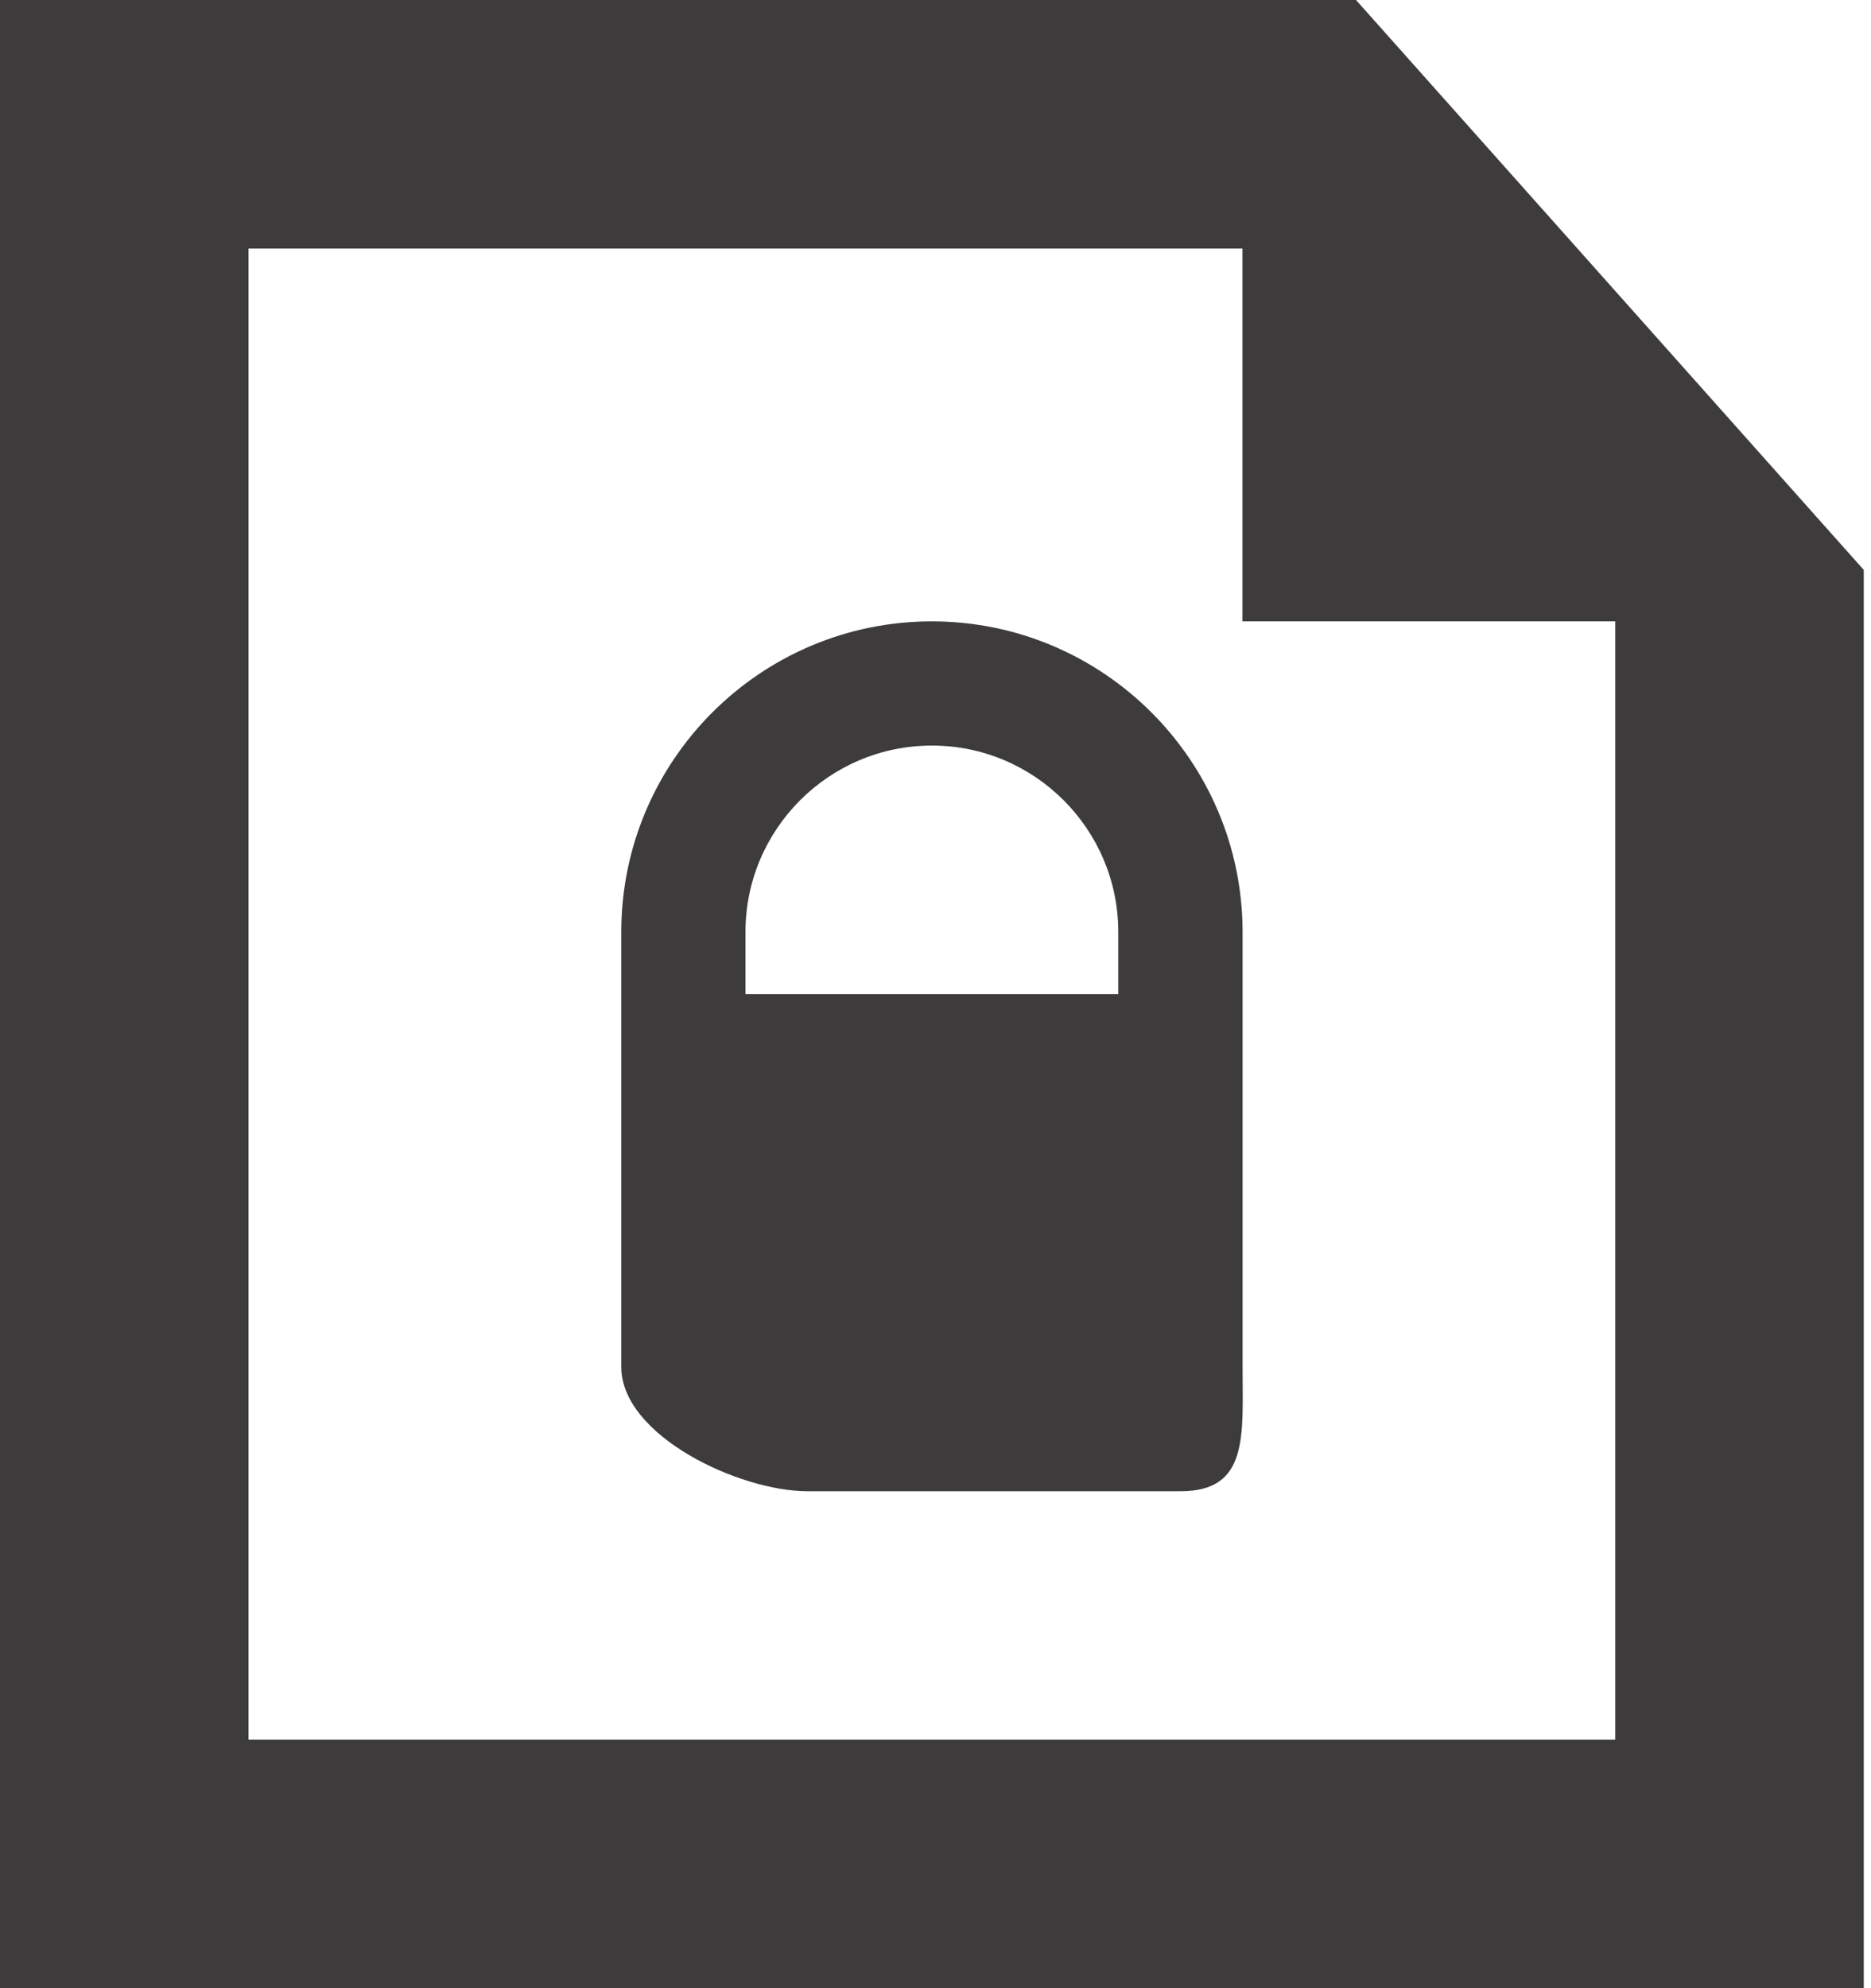 <?xml version="1.0" encoding="utf-8"?>
<!-- Generator: Adobe Illustrator 16.0.3, SVG Export Plug-In . SVG Version: 6.00 Build 0)  -->
<!DOCTYPE svg PUBLIC "-//W3C//DTD SVG 1.1//EN" "http://www.w3.org/Graphics/SVG/1.1/DTD/svg11.dtd">
<svg version="1.1" id="Layer_1" xmlns:x="http://ns.adobe.com/Extensibility/1.0/" xmlns:i="http://ns.adobe.com/AdobeIllustrator/10.0/" xmlns:graph="http://ns.adobe.com/Graphs/1.0/"
	 xmlns="http://www.w3.org/2000/svg" xmlns:xlink="http://www.w3.org/1999/xlink" x="0px" y="0px" width="16px" height="17px"
	 viewBox="0 0 16 17" enable-background="new 0 0 16 17" xml:space="preserve">
<path id="XMLID_6197_" fill="#3D3B3B" d="M52-30c-1.379,0-2.5,1.121-2.5,2.5v0.5v2v1c0,0.553,0.948,1,1.5,1h3
	c0.552,0,0.5-0.447,0.5-1v-1v-2v-0.5C54.5-28.879,53.379-30,52-30z M50.5-27v-0.5c0-0.827,0.673-1.5,1.5-1.5s1.5,0.673,1.5,1.5v0.5
	H50.5z"/>
<g>
	<path fill="#3D3B3B" d="M11.596,0H0v17h15.938V4.873L11.596,0z M13.813,14.875H2.125V2.125h8.5v3.188h3.188V14.875z"/>
	<path fill="#3D3B3B" d="M7.969,5.313c-1.465,0-2.656,1.191-2.656,2.656V8.5v2.125v1.063c0,0.587,1.007,1.063,1.594,1.063h3.188
		c0.586,0,0.531-0.476,0.531-1.063v-1.063V8.5V7.969C10.625,6.504,9.434,5.313,7.969,5.313z M9.563,8.5H6.375V7.969
		c0-0.879,0.715-1.594,1.594-1.594S9.563,7.09,9.563,7.969V8.5z"/>
</g>
</svg>
